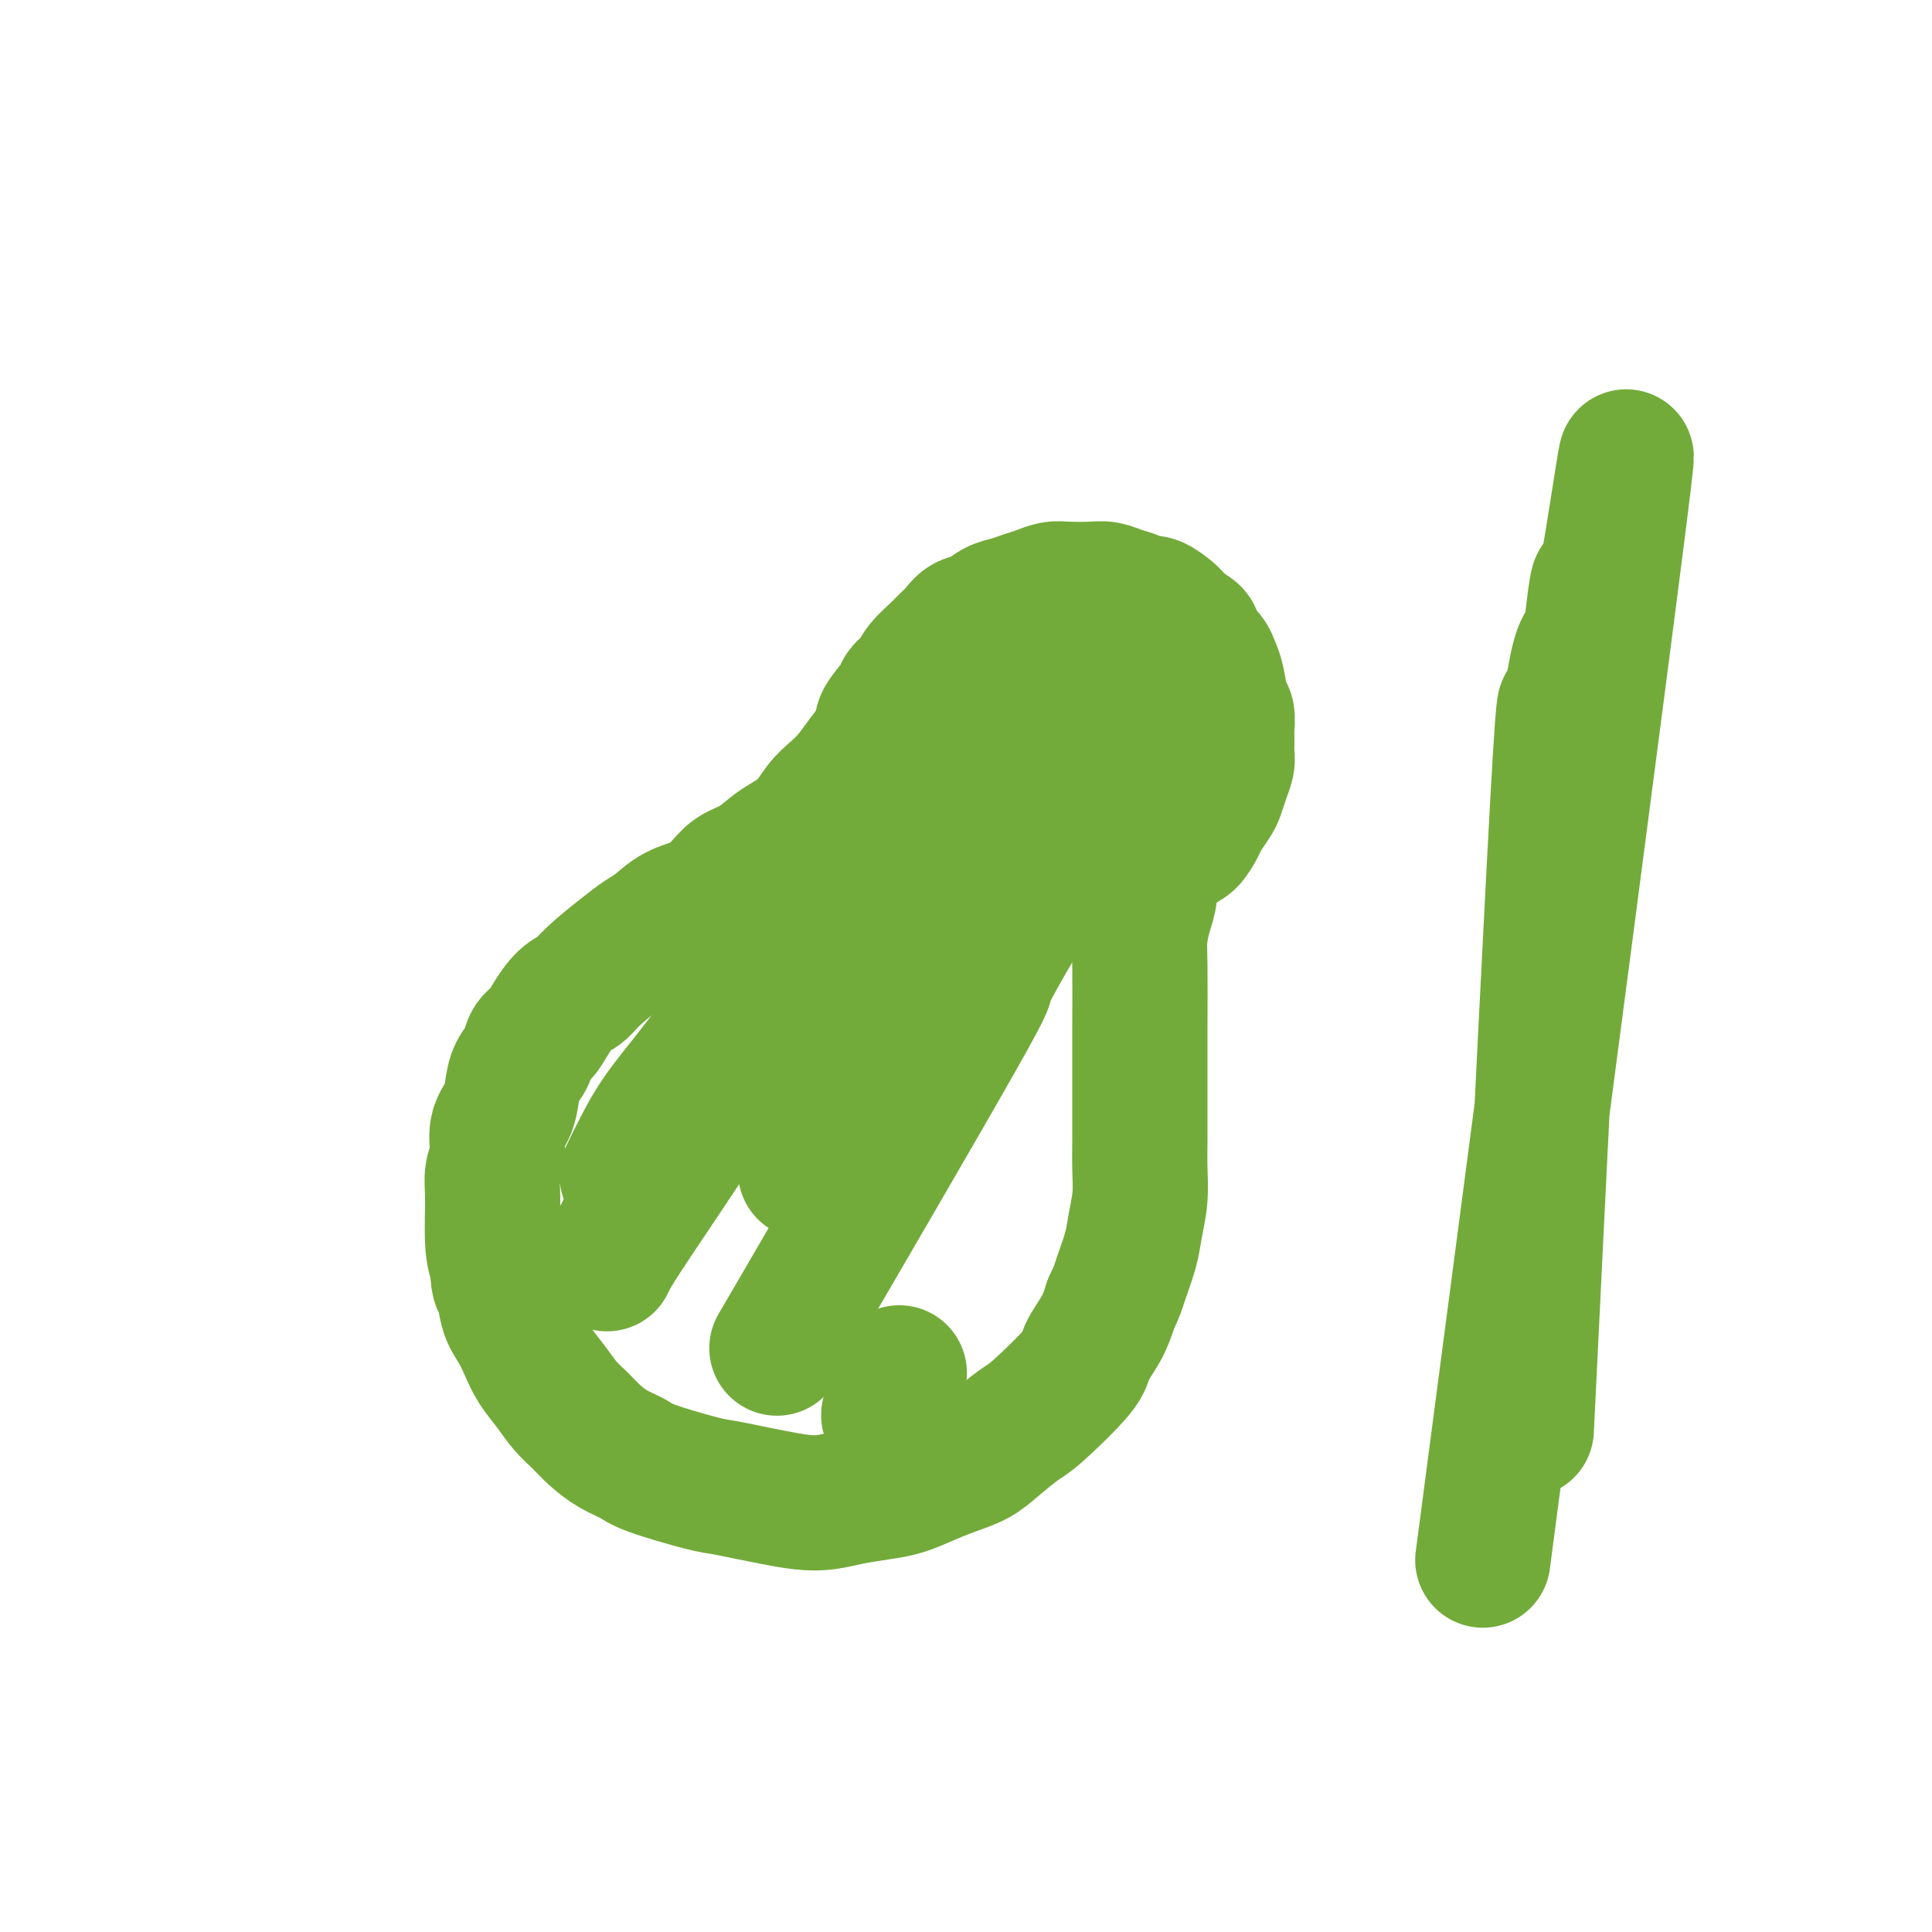 <svg viewBox='0 0 400 400' version='1.1' xmlns='http://www.w3.org/2000/svg' xmlns:xlink='http://www.w3.org/1999/xlink'><g fill='none' stroke='#000000' stroke-width='6' stroke-linecap='round' stroke-linejoin='round'><path d='M203,137c-0.342,1.109 -0.684,2.219 -1,3c-0.316,0.781 -0.607,1.234 -1,2c-0.393,0.766 -0.890,1.844 -1,3c-0.110,1.156 0.167,2.390 0,3c-0.167,0.610 -0.777,0.597 -1,1c-0.223,0.403 -0.060,1.222 0,2c0.060,0.778 0.016,1.515 0,2c-0.016,0.485 -0.004,0.718 0,1c0.004,0.282 0.001,0.612 0,1c-0.001,0.388 -0.000,0.833 0,1c0.000,0.167 0.000,0.054 0,0c-0.000,-0.054 -0.000,-0.050 0,0c0.000,0.050 0.000,0.146 0,0c-0.000,-0.146 -0.000,-0.534 0,-1c0.000,-0.466 0.000,-1.011 0,-1c-0.000,0.011 -0.000,0.577 0,1c0.000,0.423 0.000,0.702 0,1c-0.000,0.298 -0.000,0.616 0,1c0.000,0.384 0.000,0.834 0,1c-0.000,0.166 -0.000,0.047 0,0c0.000,-0.047 0.000,-0.024 0,0'/></g>
<g fill='none' stroke='#000000' stroke-width='28' stroke-linecap='round' stroke-linejoin='round'><path d='M201,142c-0.415,0.749 -0.829,1.499 -1,2c-0.171,0.501 -0.098,0.754 0,1c0.098,0.246 0.222,0.487 0,1c-0.222,0.513 -0.791,1.300 -1,2c-0.209,0.700 -0.060,1.315 0,2c0.060,0.685 0.030,1.440 0,2c-0.030,0.560 -0.062,0.925 0,1c0.062,0.075 0.217,-0.141 0,0c-0.217,0.141 -0.806,0.640 -1,1c-0.194,0.360 0.007,0.580 0,1c-0.007,0.420 -0.223,1.041 0,1c0.223,-0.041 0.886,-0.745 1,-1c0.114,-0.255 -0.320,-0.061 0,-1c0.320,-0.939 1.394,-3.010 2,-4c0.606,-0.990 0.744,-0.900 1,-1c0.256,-0.100 0.629,-0.392 1,-1c0.371,-0.608 0.739,-1.534 1,-2c0.261,-0.466 0.417,-0.472 1,-1c0.583,-0.528 1.595,-1.580 2,-2c0.405,-0.420 0.202,-0.210 0,0'/><path d='M212,141c-0.342,0.211 -0.684,0.421 -1,1c-0.316,0.579 -0.605,1.525 -1,2c-0.395,0.475 -0.894,0.479 -1,1c-0.106,0.521 0.182,1.558 0,2c-0.182,0.442 -0.833,0.287 -1,1c-0.167,0.713 0.151,2.294 0,3c-0.151,0.706 -0.772,0.537 -1,1c-0.228,0.463 -0.064,1.559 0,2c0.064,0.441 0.029,0.226 0,0c-0.029,-0.226 -0.050,-0.464 0,0c0.050,0.464 0.172,1.632 0,2c-0.172,0.368 -0.640,-0.062 -1,0c-0.360,0.062 -0.614,0.616 -1,1c-0.386,0.384 -0.903,0.598 -1,1c-0.097,0.402 0.226,0.991 0,1c-0.226,0.009 -1.000,-0.561 -1,-1c-0.000,-0.439 0.773,-0.746 1,-1c0.227,-0.254 -0.093,-0.454 0,-1c0.093,-0.546 0.600,-1.439 1,-2c0.400,-0.561 0.695,-0.789 1,-1c0.305,-0.211 0.621,-0.403 1,-1c0.379,-0.597 0.823,-1.599 1,-2c0.177,-0.401 0.089,-0.200 0,0'/><path d='M208,150c0.404,-1.328 -0.087,-1.147 0,-1c0.087,0.147 0.751,0.260 1,0c0.249,-0.260 0.082,-0.893 0,-1c-0.082,-0.107 -0.077,0.310 0,0c0.077,-0.310 0.228,-1.348 0,-2c-0.228,-0.652 -0.836,-0.918 -1,-1c-0.164,-0.082 0.115,0.018 0,0c-0.115,-0.018 -0.623,-0.155 -1,0c-0.377,0.155 -0.623,0.603 -1,1c-0.377,0.397 -0.886,0.745 -1,1c-0.114,0.255 0.166,0.418 0,1c-0.166,0.582 -0.776,1.584 -1,2c-0.224,0.416 -0.060,0.245 0,1c0.060,0.755 0.016,2.437 0,3c-0.016,0.563 -0.004,0.007 0,0c0.004,-0.007 0.001,0.534 0,1c-0.001,0.466 -0.000,0.856 0,1c0.000,0.144 0.000,0.041 0,0c-0.000,-0.041 -0.000,-0.021 0,0'/></g>
<g fill='none' stroke='#73AB3A' stroke-width='28' stroke-linecap='round' stroke-linejoin='round'><path d='M202,147c0.789,-0.131 1.578,-0.262 3,0c1.422,0.262 3.478,0.918 5,2c1.522,1.082 2.510,2.592 3,4c0.490,1.408 0.482,2.715 0,4c-0.482,1.285 -1.436,2.547 -2,3c-0.564,0.453 -0.737,0.095 -1,0c-0.263,-0.095 -0.616,0.073 -1,0c-0.384,-0.073 -0.797,-0.387 -1,-1c-0.203,-0.613 -0.195,-1.526 0,-2c0.195,-0.474 0.576,-0.509 1,-1c0.424,-0.491 0.892,-1.438 1,-2c0.108,-0.562 -0.143,-0.739 0,-1c0.143,-0.261 0.682,-0.606 1,-1c0.318,-0.394 0.415,-0.836 1,-1c0.585,-0.164 1.656,-0.048 2,0c0.344,0.048 -0.040,0.030 0,0c0.040,-0.030 0.502,-0.072 1,0c0.498,0.072 1.031,0.257 1,1c-0.031,0.743 -0.627,2.045 -1,3c-0.373,0.955 -0.524,1.565 -1,2c-0.476,0.435 -1.279,0.696 -2,1c-0.721,0.304 -1.361,0.652 -2,1'/><path d='M210,159c-1.134,1.228 -1.470,0.299 -2,0c-0.530,-0.299 -1.253,0.034 -2,0c-0.747,-0.034 -1.517,-0.435 -2,-1c-0.483,-0.565 -0.677,-1.296 -1,-2c-0.323,-0.704 -0.774,-1.383 -1,-2c-0.226,-0.617 -0.225,-1.173 0,-2c0.225,-0.827 0.676,-1.925 1,-3c0.324,-1.075 0.521,-2.126 1,-3c0.479,-0.874 1.240,-1.570 2,-2c0.760,-0.430 1.517,-0.594 2,-1c0.483,-0.406 0.690,-1.055 2,-1c1.310,0.055 3.724,0.815 5,1c1.276,0.185 1.415,-0.205 2,0c0.585,0.205 1.618,1.003 2,2c0.382,0.997 0.114,2.192 0,3c-0.114,0.808 -0.075,1.229 0,2c0.075,0.771 0.187,1.893 0,3c-0.187,1.107 -0.673,2.198 -1,3c-0.327,0.802 -0.496,1.315 -1,2c-0.504,0.685 -1.342,1.543 -2,2c-0.658,0.457 -1.135,0.511 -2,1c-0.865,0.489 -2.118,1.411 -3,2c-0.882,0.589 -1.393,0.846 -2,1c-0.607,0.154 -1.311,0.204 -2,0c-0.689,-0.204 -1.362,-0.662 -2,-1c-0.638,-0.338 -1.240,-0.555 -2,-1c-0.760,-0.445 -1.679,-1.119 -2,-2c-0.321,-0.881 -0.045,-1.968 0,-3c0.045,-1.032 -0.142,-2.009 0,-3c0.142,-0.991 0.612,-1.998 1,-3c0.388,-1.002 0.694,-2.001 1,-3'/><path d='M202,148c0.734,-2.144 1.568,-1.502 3,-2c1.432,-0.498 3.463,-2.134 5,-3c1.537,-0.866 2.582,-0.962 3,-1c0.418,-0.038 0.209,-0.019 0,0'/><path d='M224,176c-1.033,0.391 -2.065,0.782 -3,1c-0.935,0.218 -1.772,0.264 -3,0c-1.228,-0.264 -2.847,-0.836 -4,-1c-1.153,-0.164 -1.842,0.081 -3,0c-1.158,-0.081 -2.787,-0.488 -4,-1c-1.213,-0.512 -2.010,-1.130 -3,-2c-0.990,-0.870 -2.171,-1.993 -3,-3c-0.829,-1.007 -1.305,-1.896 -2,-3c-0.695,-1.104 -1.609,-2.421 -2,-4c-0.391,-1.579 -0.258,-3.420 0,-5c0.258,-1.580 0.641,-2.899 1,-4c0.359,-1.101 0.693,-1.984 2,-4c1.307,-2.016 3.587,-5.166 5,-7c1.413,-1.834 1.959,-2.351 3,-3c1.041,-0.649 2.577,-1.428 4,-2c1.423,-0.572 2.732,-0.937 4,-1c1.268,-0.063 2.495,0.175 4,0c1.505,-0.175 3.287,-0.764 4,-1c0.713,-0.236 0.356,-0.118 0,0'/><path d='M183,151c-0.323,-0.442 -0.646,-0.884 0,-2c0.646,-1.116 2.260,-2.908 3,-4c0.740,-1.092 0.607,-1.486 1,-2c0.393,-0.514 1.313,-1.149 2,-2c0.687,-0.851 1.142,-1.920 2,-3c0.858,-1.080 2.120,-2.172 3,-3c0.880,-0.828 1.379,-1.391 2,-2c0.621,-0.609 1.362,-1.262 2,-2c0.638,-0.738 1.171,-1.560 2,-2c0.829,-0.440 1.954,-0.499 3,-1c1.046,-0.501 2.013,-1.444 3,-2c0.987,-0.556 1.995,-0.723 3,-1c1.005,-0.277 2.009,-0.662 3,-1c0.991,-0.338 1.969,-0.627 3,-1c1.031,-0.373 2.113,-0.829 3,-1c0.887,-0.171 1.578,-0.057 3,0c1.422,0.057 3.575,0.058 5,0c1.425,-0.058 2.124,-0.175 3,0c0.876,0.175 1.930,0.642 3,1c1.070,0.358 2.156,0.606 3,1c0.844,0.394 1.447,0.934 2,1c0.553,0.066 1.055,-0.343 2,0c0.945,0.343 2.331,1.439 3,2c0.669,0.561 0.620,0.589 1,1c0.380,0.411 1.190,1.206 2,2'/><path d='M245,130c2.897,1.595 2.138,1.583 2,2c-0.138,0.417 0.344,1.264 1,2c0.656,0.736 1.486,1.361 2,2c0.514,0.639 0.712,1.291 1,2c0.288,0.709 0.666,1.473 1,3c0.334,1.527 0.625,3.817 1,5c0.375,1.183 0.833,1.261 1,2c0.167,0.739 0.042,2.140 0,3c-0.042,0.860 -0.000,1.179 0,2c0.000,0.821 -0.040,2.144 0,3c0.040,0.856 0.162,1.245 0,2c-0.162,0.755 -0.606,1.878 -1,3c-0.394,1.122 -0.738,2.245 -1,3c-0.262,0.755 -0.441,1.143 -1,2c-0.559,0.857 -1.498,2.181 -2,3c-0.502,0.819 -0.566,1.131 -1,2c-0.434,0.869 -1.239,2.296 -2,3c-0.761,0.704 -1.478,0.685 -2,1c-0.522,0.315 -0.851,0.962 -2,2c-1.149,1.038 -3.120,2.465 -4,3c-0.880,0.535 -0.670,0.176 -1,0c-0.330,-0.176 -1.199,-0.171 -2,0c-0.801,0.171 -1.535,0.506 -2,0c-0.465,-0.506 -0.661,-1.853 -1,-3c-0.339,-1.147 -0.820,-2.095 -1,-3c-0.180,-0.905 -0.059,-1.768 0,-3c0.059,-1.232 0.057,-2.833 0,-4c-0.057,-1.167 -0.170,-1.900 0,-3c0.170,-1.100 0.623,-2.565 1,-4c0.377,-1.435 0.679,-2.838 1,-4c0.321,-1.162 0.660,-2.081 1,-3'/><path d='M234,153c0.581,-3.362 0.535,-1.267 1,-1c0.465,0.267 1.441,-1.292 2,-2c0.559,-0.708 0.701,-0.563 1,0c0.299,0.563 0.754,1.543 1,2c0.246,0.457 0.284,0.390 0,1c-0.284,0.610 -0.891,1.896 -1,3c-0.109,1.104 0.281,2.026 0,3c-0.281,0.974 -1.231,2.001 -2,3c-0.769,0.999 -1.357,1.971 -2,3c-0.643,1.029 -1.342,2.114 -2,3c-0.658,0.886 -1.275,1.573 -2,2c-0.725,0.427 -1.558,0.596 -2,1c-0.442,0.404 -0.493,1.045 -1,1c-0.507,-0.045 -1.470,-0.774 -2,-1c-0.530,-0.226 -0.627,0.051 -1,0c-0.373,-0.051 -1.021,-0.429 -2,-2c-0.979,-1.571 -2.289,-4.336 -3,-6c-0.711,-1.664 -0.824,-2.226 -1,-3c-0.176,-0.774 -0.417,-1.759 -1,-3c-0.583,-1.241 -1.510,-2.738 -2,-4c-0.490,-1.262 -0.543,-2.289 -1,-3c-0.457,-0.711 -1.319,-1.104 -2,-2c-0.681,-0.896 -1.183,-2.293 -2,-3c-0.817,-0.707 -1.950,-0.723 -3,-1c-1.050,-0.277 -2.017,-0.814 -3,-1c-0.983,-0.186 -1.981,-0.020 -3,0c-1.019,0.020 -2.057,-0.105 -3,0c-0.943,0.105 -1.789,0.441 -3,1c-1.211,0.559 -2.788,1.343 -4,2c-1.212,0.657 -2.061,1.188 -3,2c-0.939,0.812 -1.970,1.906 -3,3'/><path d='M185,151c-3.226,2.393 -4.792,4.377 -6,6c-1.208,1.623 -2.060,2.886 -3,4c-0.940,1.114 -1.969,2.079 -3,3c-1.031,0.921 -2.064,1.798 -3,3c-0.936,1.202 -1.777,2.730 -3,4c-1.223,1.270 -2.830,2.282 -4,3c-1.170,0.718 -1.904,1.141 -3,2c-1.096,0.859 -2.554,2.154 -4,3c-1.446,0.846 -2.880,1.242 -4,2c-1.120,0.758 -1.927,1.879 -3,3c-1.073,1.121 -2.413,2.241 -4,3c-1.587,0.759 -3.423,1.158 -5,2c-1.577,0.842 -2.897,2.127 -4,3c-1.103,0.873 -1.989,1.334 -3,2c-1.011,0.666 -2.147,1.536 -4,3c-1.853,1.464 -4.421,3.523 -6,5c-1.579,1.477 -2.167,2.373 -3,3c-0.833,0.627 -1.910,0.986 -3,2c-1.090,1.014 -2.194,2.682 -3,4c-0.806,1.318 -1.316,2.284 -2,3c-0.684,0.716 -1.544,1.181 -2,2c-0.456,0.819 -0.508,1.992 -1,3c-0.492,1.008 -1.423,1.851 -2,3c-0.577,1.149 -0.799,2.603 -1,4c-0.201,1.397 -0.379,2.735 -1,4c-0.621,1.265 -1.684,2.456 -2,4c-0.316,1.544 0.114,3.441 0,5c-0.114,1.559 -0.773,2.779 -1,4c-0.227,1.221 -0.023,2.444 0,5c0.023,2.556 -0.136,6.445 0,9c0.136,2.555 0.568,3.778 1,5'/><path d='M103,262c0.191,4.985 0.669,3.449 1,4c0.331,0.551 0.514,3.189 1,5c0.486,1.811 1.274,2.795 2,4c0.726,1.205 1.391,2.629 2,4c0.609,1.371 1.163,2.688 2,4c0.837,1.312 1.959,2.620 3,4c1.041,1.380 2.001,2.831 3,4c0.999,1.169 2.035,2.055 3,3c0.965,0.945 1.858,1.948 3,3c1.142,1.052 2.534,2.151 4,3c1.466,0.849 3.007,1.446 4,2c0.993,0.554 1.439,1.065 4,2c2.561,0.935 7.237,2.292 10,3c2.763,0.708 3.613,0.765 5,1c1.387,0.235 3.310,0.649 5,1c1.690,0.351 3.147,0.641 5,1c1.853,0.359 4.101,0.788 6,1c1.899,0.212 3.448,0.209 5,0c1.552,-0.209 3.106,-0.622 5,-1c1.894,-0.378 4.127,-0.720 6,-1c1.873,-0.280 3.384,-0.499 5,-1c1.616,-0.501 3.336,-1.283 5,-2c1.664,-0.717 3.273,-1.369 5,-2c1.727,-0.631 3.574,-1.240 5,-2c1.426,-0.760 2.432,-1.671 4,-3c1.568,-1.329 3.698,-3.075 5,-4c1.302,-0.925 1.777,-1.030 4,-3c2.223,-1.970 6.194,-5.806 8,-8c1.806,-2.194 1.448,-2.744 2,-4c0.552,-1.256 2.015,-3.216 3,-5c0.985,-1.784 1.493,-3.392 2,-5'/><path d='M230,270c1.426,-2.995 1.492,-3.482 2,-5c0.508,-1.518 1.456,-4.067 2,-6c0.544,-1.933 0.682,-3.250 1,-5c0.318,-1.750 0.817,-3.933 1,-6c0.183,-2.067 0.049,-4.020 0,-6c-0.049,-1.980 -0.013,-3.989 0,-6c0.013,-2.011 0.004,-4.026 0,-6c-0.004,-1.974 -0.002,-3.909 0,-6c0.002,-2.091 0.003,-4.338 0,-6c-0.003,-1.662 -0.011,-2.740 0,-6c0.011,-3.260 0.040,-8.701 0,-12c-0.040,-3.299 -0.151,-4.454 0,-6c0.151,-1.546 0.562,-3.482 1,-5c0.438,-1.518 0.902,-2.617 1,-4c0.098,-1.383 -0.170,-3.050 0,-4c0.170,-0.950 0.777,-1.182 1,-2c0.223,-0.818 0.060,-2.220 0,-3c-0.060,-0.780 -0.017,-0.937 0,-1c0.017,-0.063 0.009,-0.031 0,0'/><path d='M230,168c-0.089,0.689 -0.178,1.378 -1,4c-0.822,2.622 -2.378,7.178 -3,9c-0.622,1.822 -0.311,0.911 0,0'/><path d='M184,293c0.833,-3.333 1.667,-6.667 2,-8c0.333,-1.333 0.167,-0.667 0,0'/><path d='M215,184c-1.352,2.045 -2.705,4.089 -5,8c-2.295,3.911 -5.533,9.687 -6,11c-0.467,1.313 1.836,-1.839 -6,12c-7.836,13.839 -25.810,44.668 -33,57c-7.190,12.332 -3.595,6.166 0,0'/><path d='M307,323c12.007,-91.260 24.014,-182.520 28,-214c3.986,-31.480 -0.048,-3.179 -2,8c-1.952,11.179 -1.822,5.237 -2,4c-0.178,-1.237 -0.664,2.229 -1,5c-0.336,2.771 -0.521,4.845 -1,6c-0.479,1.155 -1.251,1.392 -2,4c-0.749,2.608 -1.474,7.588 -2,10c-0.526,2.412 -0.852,2.255 -1,5c-0.148,2.745 -0.117,8.393 0,4c0.117,-4.393 0.319,-18.827 -1,3c-1.319,21.827 -4.160,79.913 -7,138'/><path d='M210,169c-0.484,0.794 -0.967,1.587 -2,3c-1.033,1.413 -2.615,3.444 -3,5c-0.385,1.556 0.427,2.637 -1,5c-1.427,2.363 -5.093,6.006 -9,11c-3.907,4.994 -8.053,11.337 -11,18c-2.947,6.663 -4.693,13.646 -7,18c-2.307,4.354 -5.173,6.080 -7,8c-1.827,1.920 -2.614,4.035 -3,5c-0.386,0.965 -0.371,0.781 0,0c0.371,-0.781 1.097,-2.160 2,-4c0.903,-1.840 1.981,-4.141 5,-10c3.019,-5.859 7.979,-15.277 12,-23c4.021,-7.723 7.103,-13.750 10,-20c2.897,-6.250 5.608,-12.722 6,-15c0.392,-2.278 -1.536,-0.361 -4,1c-2.464,1.361 -5.463,2.168 -9,5c-3.537,2.832 -7.611,7.690 -13,14c-5.389,6.310 -12.092,14.073 -18,22c-5.908,7.927 -11.020,16.017 -15,22c-3.980,5.983 -6.828,9.859 -9,13c-2.172,3.141 -3.667,5.549 -5,8c-1.333,2.451 -2.503,4.946 -3,6c-0.497,1.054 -0.323,0.666 0,0c0.323,-0.666 0.793,-1.610 3,-5c2.207,-3.390 6.152,-9.227 10,-15c3.848,-5.773 7.600,-11.480 12,-18c4.400,-6.520 9.447,-13.851 13,-19c3.553,-5.149 5.610,-8.117 8,-12c2.390,-3.883 5.111,-8.681 6,-11c0.889,-2.319 -0.056,-2.160 -1,-2'/><path d='M177,179c0.293,-2.229 -1.474,-1.302 -1,-2c0.474,-0.698 3.191,-3.022 1,0c-2.191,3.022 -9.288,11.389 -15,19c-5.712,7.611 -10.037,14.466 -14,20c-3.963,5.534 -7.562,9.747 -10,13c-2.438,3.253 -3.714,5.547 -5,8c-1.286,2.453 -2.582,5.067 -3,6c-0.418,0.933 0.041,0.186 1,-1c0.959,-1.186 2.417,-2.812 5,-6c2.583,-3.188 6.290,-7.938 9,-13c2.710,-5.062 4.423,-10.436 6,-13c1.577,-2.564 3.018,-2.319 5,-5c1.982,-2.681 4.507,-8.288 5,-11c0.493,-2.712 -1.045,-2.531 -2,-2c-0.955,0.531 -1.328,1.410 -2,2c-0.672,0.590 -1.642,0.890 -2,1c-0.358,0.110 -0.102,0.032 0,0c0.102,-0.032 0.051,-0.016 0,0'/></g>
</svg>